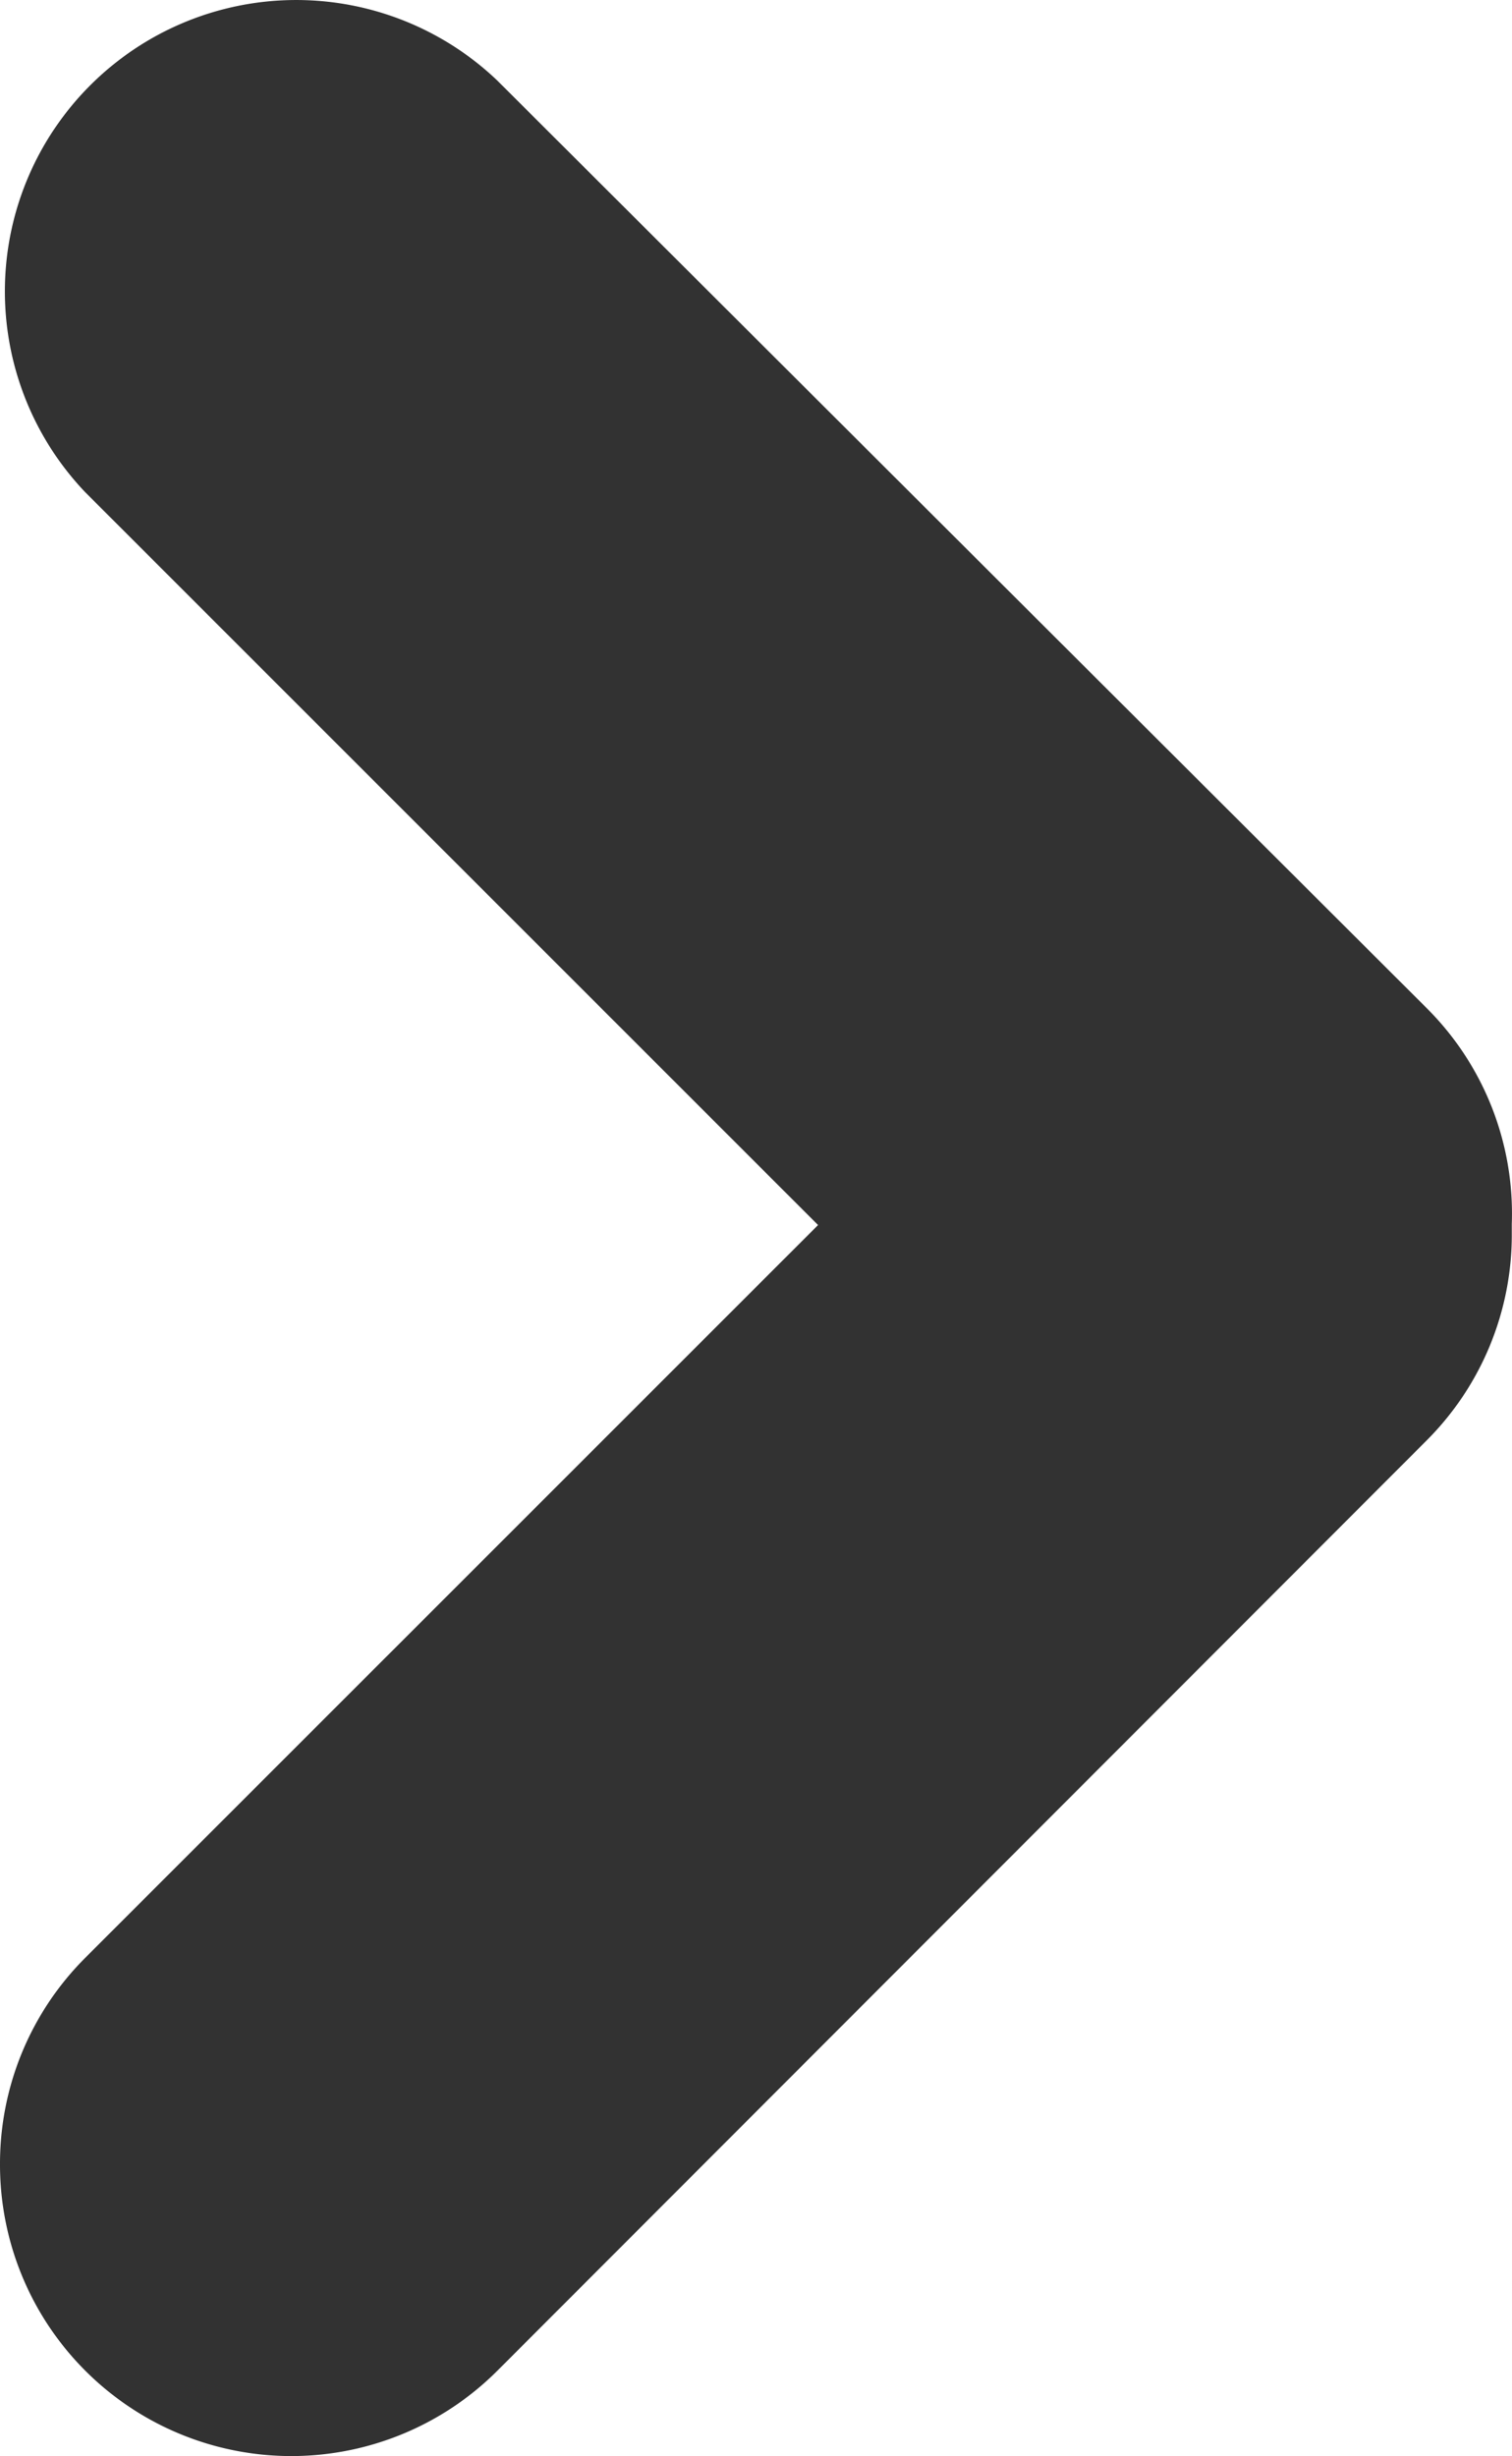 <?xml version="1.0" encoding="UTF-8" standalone="no"?>
<svg
   data-name="Layer 1"
   viewBox="0 0 68.314 110.973"
   x="0px"
   y="0px"
   version="1.1"
   id="svg2"
   width="68.314"
   height="110.973"
   sodipodi:docname="arrow_icon2.svg"
   inkscape:version="1.3.2 (091e20e, 2023-11-25, custom)"
   xmlns:inkscape="http://www.inkscape.org/namespaces/inkscape"
   xmlns:sodipodi="http://sodipodi.sourceforge.net/DTD/sodipodi-0.dtd"
   xmlns="http://www.w3.org/2000/svg"
   xmlns:svg="http://www.w3.org/2000/svg"
   xmlns:rdf="http://www.w3.org/1999/02/22-rdf-syntax-ns#"
   xmlns:cc="http://creativecommons.org/ns#"
   xmlns:dc="http://purl.org/dc/elements/1.1/">
  <sodipodi:namedview
     id="namedview1"
     pagecolor="#ffffff"
     bordercolor="#000000"
     borderopacity="0.25"
     inkscape:showpageshadow="2"
     inkscape:pageopacity="0.0"
     inkscape:pagecheckerboard="0"
     inkscape:deskcolor="#d1d1d1"
     inkscape:zoom="10.570121"
     inkscape:cx="34.152874"
     inkscape:cy="55.486595"
     inkscape:window-width="2560"
     inkscape:window-height="1369"
     inkscape:window-x="-8"
     inkscape:window-y="-8"
     inkscape:window-maximized="1"
     inkscape:current-layer="svg2" />
  <defs
     id="defs2" />
  <title
     id="title1">Arow1-50</title>
  <path
     d="M 8.3687012e-5,97.764 A 13.163,13.163 0 0 0 22.464,107.124 L 64.456,65.085 a 13.139,13.139 0 0 0 3.849,-9.36 c 0,-0.152 0,-0.293 0,-0.433 A 13.104,13.104 0 0 0 64.468,45.558 L 22.453,3.624 A 13.163,13.163 0 0 0 3.849,22.239 L 36.961,55.351 3.849,88.462 A 13.139,13.139 0 0 0 8.3687012e-5,97.764 Z"
     id="path1"
     style="stroke-width:1.17;fill:#323232;fill-opacity:1" />
</svg>
